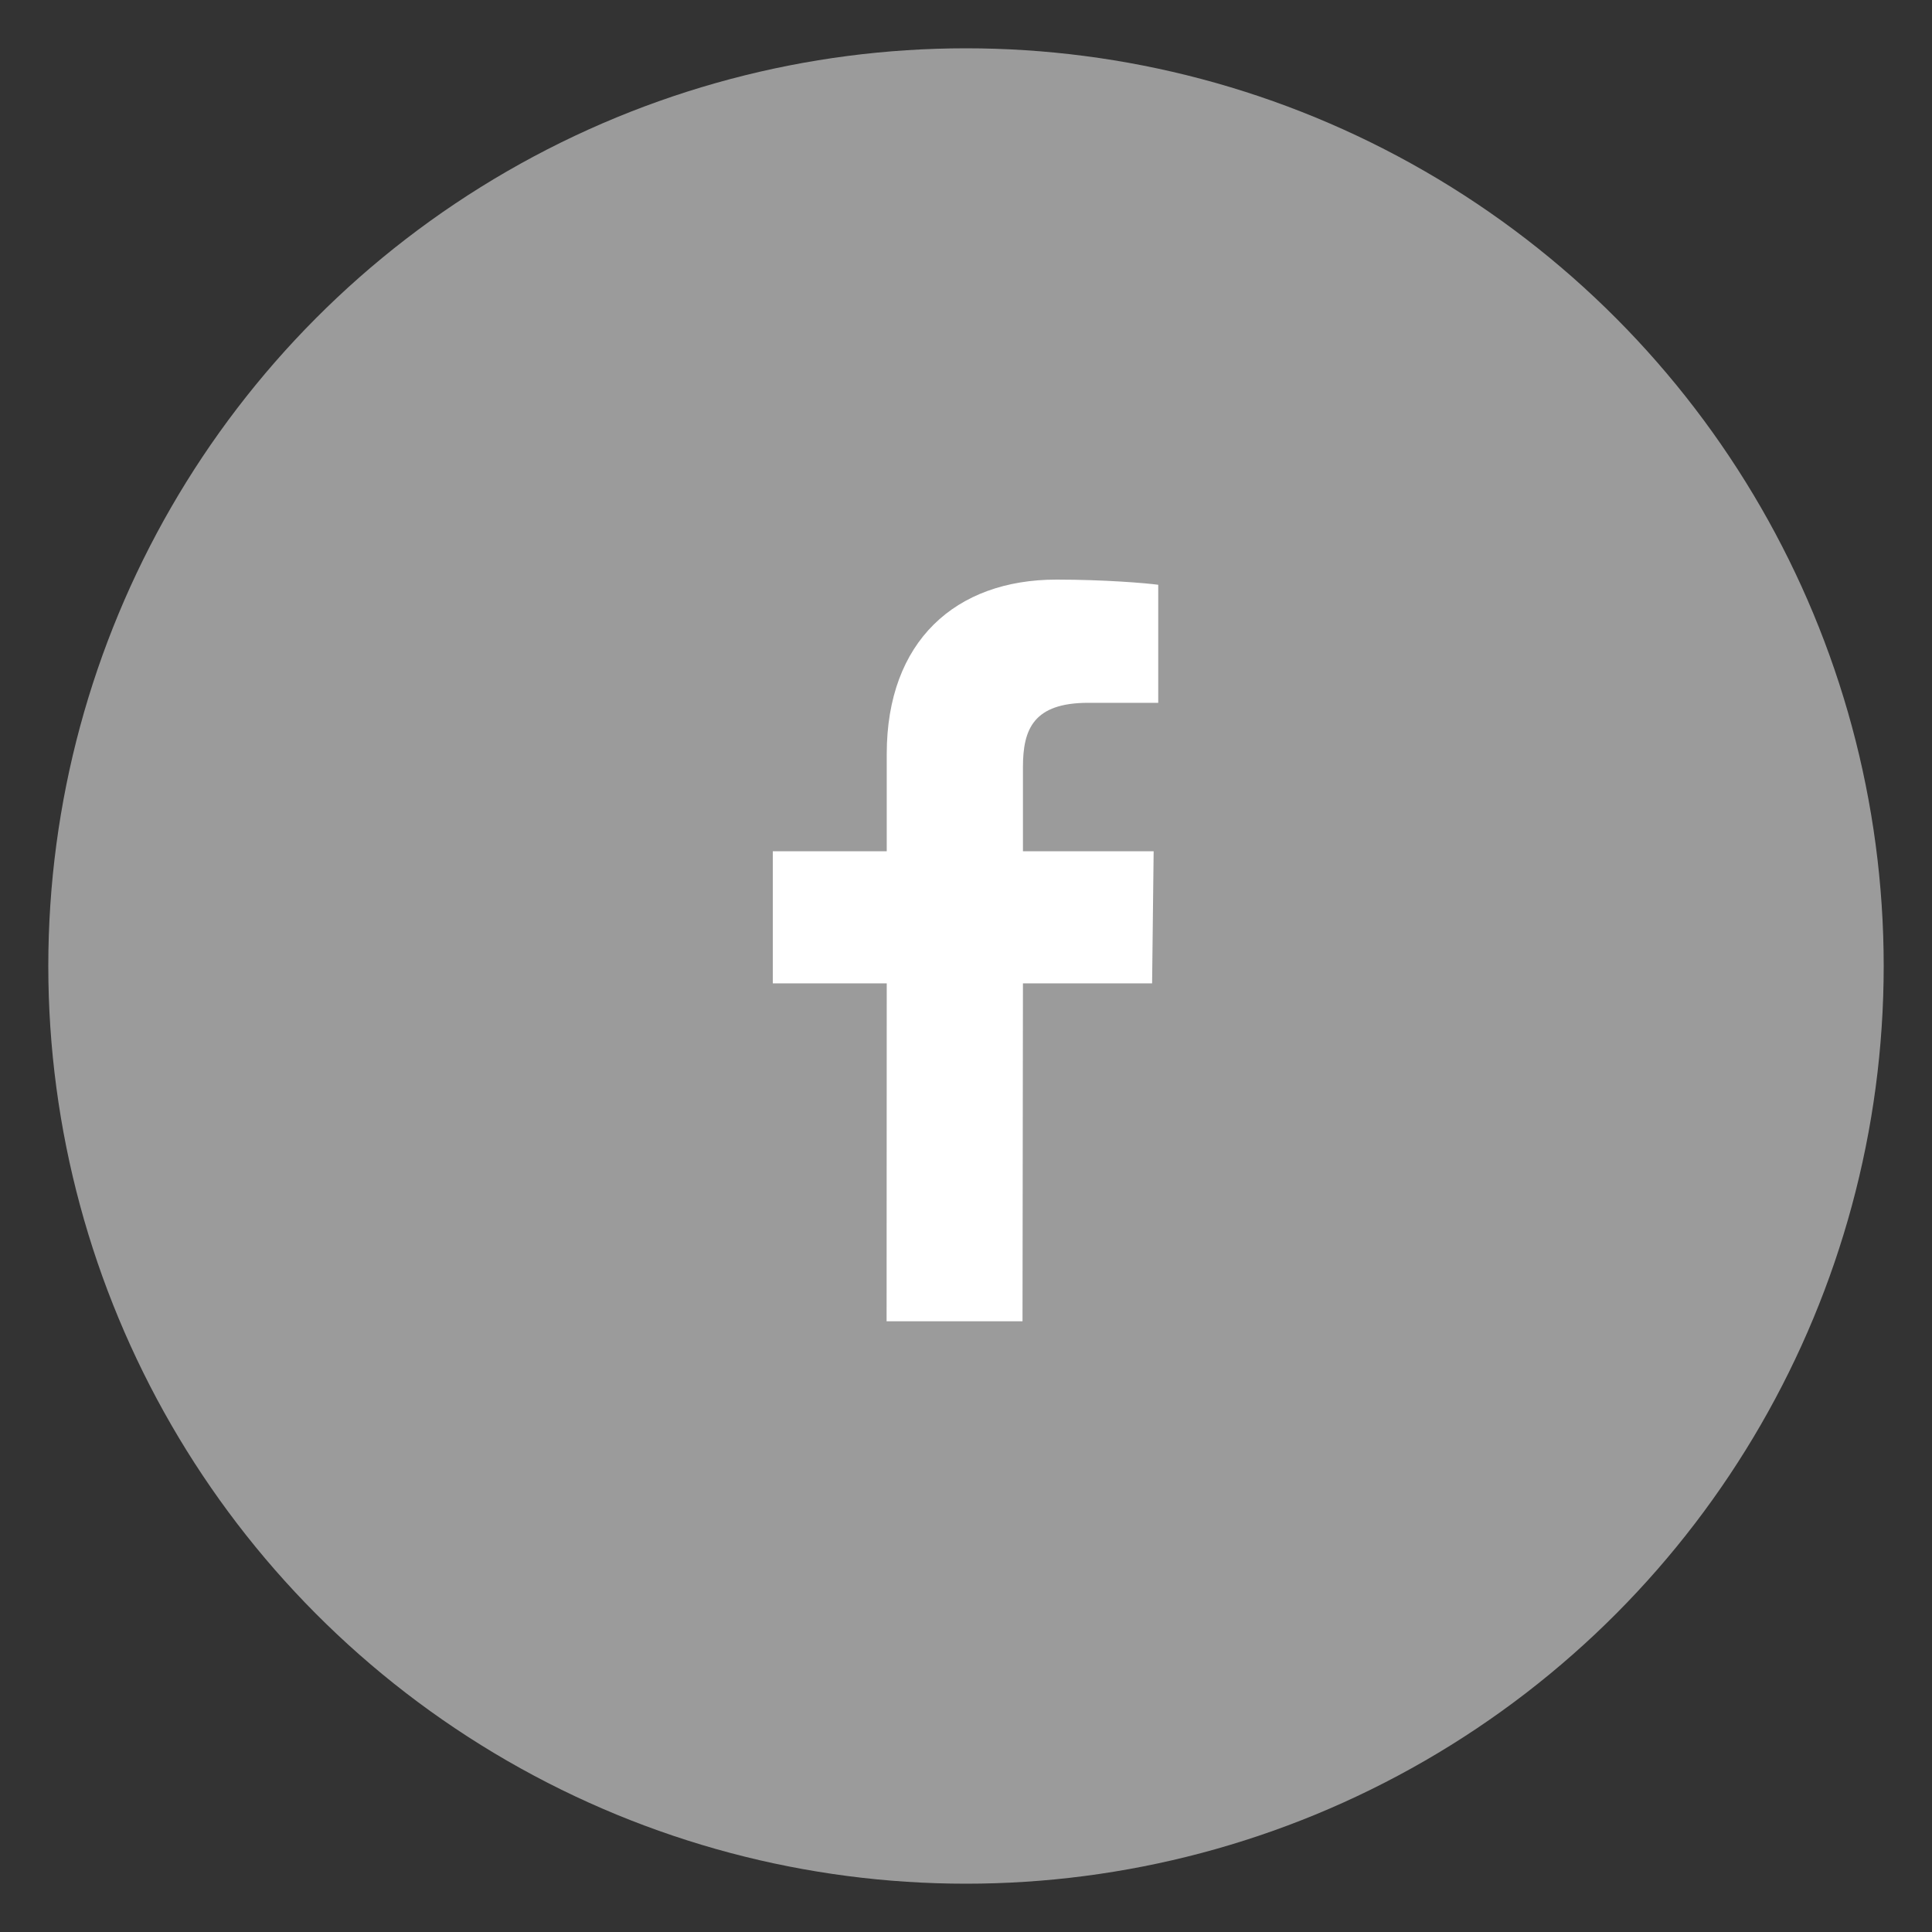<?xml version="1.0" encoding="UTF-8" standalone="no"?>
<svg width="40px" height="40px" viewBox="0 0 40 40" version="1.1" xmlns="http://www.w3.org/2000/svg" xmlns:xlink="http://www.w3.org/1999/xlink">
    <rect x="0" y="0" width="40" height="40" fill="#333333" stroke="none"/>
    <!-- Generator: Sketch 41.2 (35397) - http://www.bohemiancoding.com/sketch -->
    <title>facebook_footer</title>
    <desc>Created with Sketch.</desc>
    <defs></defs>
    <g id="Page-1" stroke="none" stroke-width="1" fill="none" fill-rule="evenodd">
        <g id="facebook_footer">
            <g id="contact_us_page_fb_hover" transform="translate(1, 1)">
                <circle id="Oval" fill="#9B9B9B" cx="19" cy="19" r="19"></circle>
                <path d="M17.359,14.61 L17.359,16.625 L15,16.625 L15,19.359 L17.359,19.359 L17.356,26.356 L20.17,26.356 L20.179,19.359 L22.853,19.359 L22.885,16.625 L20.179,16.625 L20.179,14.882 C20.179,14.09 20.401,13.551 21.534,13.551 L22.98,13.551 L22.98,11.107 C22.73,11.073 21.871,11 20.873,11 C18.787,11 17.359,12.273 17.359,14.61 L17.359,14.61 Z" id="Shape" fill="#FFFFFF"></path>
            </g>
        </g>
    </g>
</svg>